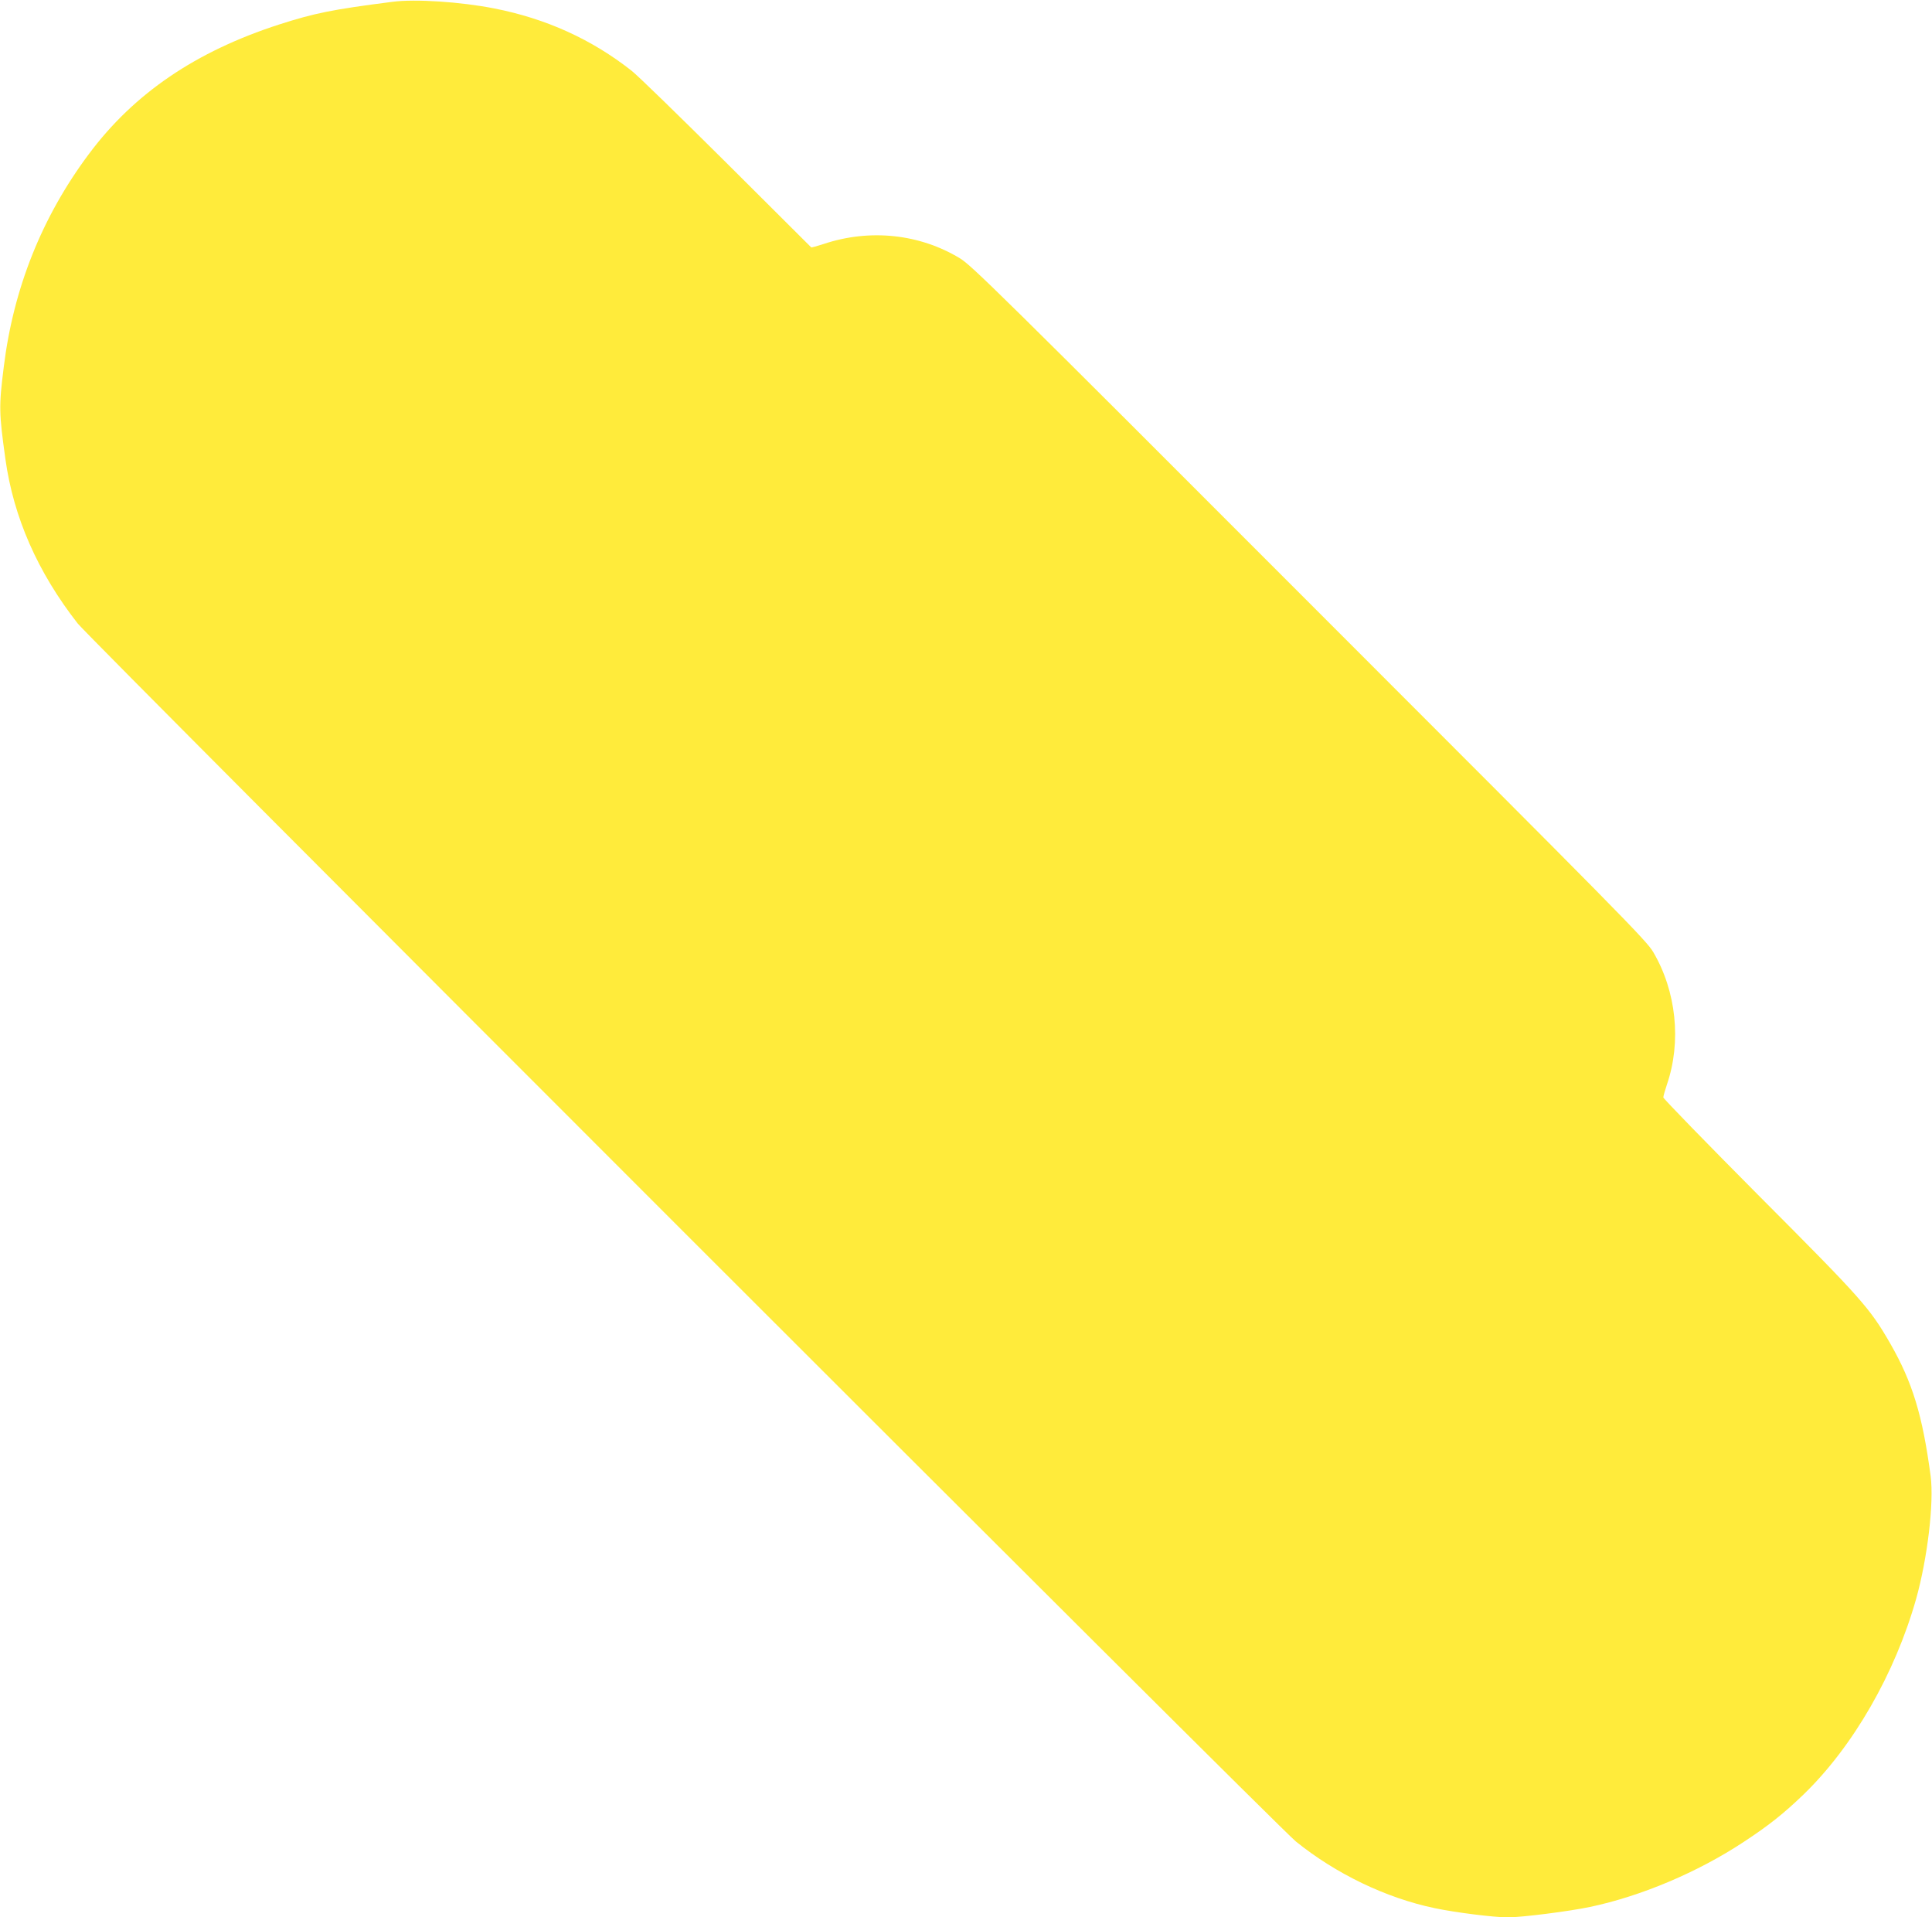 <?xml version="1.0" standalone="no"?>
<!DOCTYPE svg PUBLIC "-//W3C//DTD SVG 20010904//EN"
 "http://www.w3.org/TR/2001/REC-SVG-20010904/DTD/svg10.dtd">
<svg version="1.0" xmlns="http://www.w3.org/2000/svg"
 width="1280pt" height="1270pt" viewBox="0 0 1280 1270"
 preserveAspectRatio="xMidYMid meet">
<g transform="translate(0,1270) scale(0.1,-0.1)"
fill="#ffeb3b" stroke="none">
<path d="M2600 12688 c-399 -51 -516 -75 -750 -150 -554 -179 -962 -457 -1261
-858 -311 -416 -500 -890 -564 -1410 -33 -263 -32 -303 11 -612 54 -386 214
-749 479 -1088 81 -103 7953 -7973 8070 -8067 266 -215 599 -375 920 -442 137
-29 394 -61 485 -61 91 0 407 40 544 69 338 71 714 230 1016 429 169 111 266
188 399 316 328 317 606 800 746 1296 75 268 119 637 96 813 -54 404 -120 620
-267 877 -137 238 -188 295 -871 980 -348 350 -633 643 -633 651 0 9 11 47 24
86 97 284 62 617 -91 877 -43 75 -224 258 -2278 2312 -2058 2060 -2237 2235
-2315 2283 -268 162 -597 197 -903 95 -43 -14 -80 -24 -82 -23 -2 2 -255 254
-562 560 -307 305 -589 580 -628 610 -265 209 -568 346 -910 413 -222 44 -526
64 -675 44z"/>
</g>
</svg>
